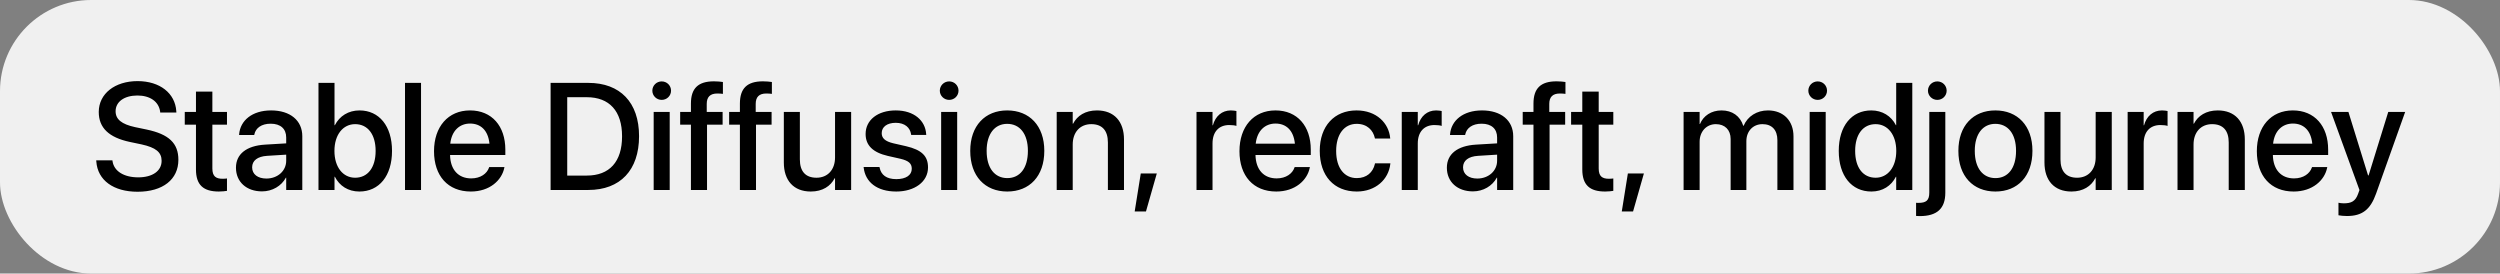 <?xml version="1.0" encoding="UTF-8"?> <svg xmlns="http://www.w3.org/2000/svg" width="329" height="36" viewBox="0 0 329 36" fill="none"><rect x="0" y="0" width="329" height="36" fill="#808080" stroke="none"/><rect width="329" height="36" rx="12" fill="#F0F0F0"></rect><path d="M18.104 25.234C14.94 25.234 12.85 23.73 12.674 21.25L12.664 21.104H14.793L14.812 21.23C15.008 22.529 16.307 23.34 18.191 23.34C20.076 23.34 21.268 22.49 21.268 21.172V21.162C21.268 20.029 20.496 19.414 18.631 19.004L17.098 18.682C14.334 18.096 12.996 16.826 12.996 14.736V14.727C13.006 12.324 15.125 10.674 18.104 10.674C21.043 10.674 23.055 12.275 23.201 14.639L23.211 14.805H21.082L21.072 14.668C20.877 13.359 19.744 12.568 18.074 12.568C16.326 12.578 15.213 13.408 15.213 14.639V14.648C15.213 15.703 16.014 16.348 17.771 16.729L19.314 17.051C22.225 17.666 23.475 18.848 23.475 21.025V21.035C23.475 23.604 21.443 25.234 18.104 25.234ZM28.797 25.205C26.766 25.205 25.789 24.346 25.789 22.295V16.406H24.314V14.727H25.789V12.051H27.947V14.727H29.871V16.406H27.947V22.168C27.947 23.213 28.416 23.525 29.305 23.525C29.529 23.525 29.715 23.506 29.871 23.486V25.117C29.627 25.156 29.227 25.205 28.797 25.205ZM34.48 25.186C32.43 25.186 31.053 23.926 31.053 22.08V22.061C31.053 20.273 32.44 19.18 34.871 19.033L37.664 18.867V18.096C37.664 16.963 36.932 16.279 35.623 16.279C34.402 16.279 33.65 16.855 33.475 17.676L33.455 17.764H31.463L31.473 17.656C31.619 15.889 33.152 14.531 35.682 14.531C38.191 14.531 39.783 15.859 39.783 17.92V25H37.664V23.379H37.625C37.029 24.482 35.838 25.186 34.48 25.186ZM33.182 22.031C33.182 22.93 33.924 23.496 35.057 23.496C36.541 23.496 37.664 22.49 37.664 21.152V20.352L35.154 20.508C33.885 20.586 33.182 21.143 33.182 22.012V22.031ZM47.293 25.205C45.818 25.205 44.676 24.463 44.07 23.262H44.022V25H41.912V10.908H44.022V16.475H44.07C44.685 15.264 45.857 14.531 47.312 14.531C49.891 14.531 51.59 16.582 51.59 19.854V19.863C51.59 23.135 49.9 25.205 47.293 25.205ZM46.736 23.389C48.397 23.389 49.432 22.051 49.432 19.863V19.854C49.432 17.686 48.397 16.338 46.736 16.338C45.145 16.338 44.012 17.725 44.012 19.854V19.863C44.012 22.002 45.135 23.389 46.736 23.389ZM53.299 25V10.908H55.408V25H53.299ZM61.961 25.205C58.943 25.205 57.117 23.145 57.117 19.902V19.893C57.117 16.68 58.973 14.531 61.853 14.531C64.734 14.531 66.502 16.602 66.502 19.688V20.4H59.227C59.266 22.344 60.33 23.477 62.01 23.477C63.26 23.477 64.09 22.832 64.353 22.061L64.383 21.982H66.385L66.365 22.09C66.033 23.721 64.451 25.205 61.961 25.205ZM61.863 16.26C60.496 16.26 59.441 17.188 59.256 18.906H64.412C64.236 17.129 63.24 16.26 61.863 16.26ZM72.459 25V10.908H77.43C81.609 10.908 84.1 13.477 84.1 17.91V17.93C84.1 22.383 81.629 25 77.43 25H72.459ZM74.647 23.105H77.225C80.213 23.105 81.863 21.279 81.863 17.949V17.93C81.863 14.619 80.193 12.793 77.225 12.793H74.647V23.105ZM87.078 13.145C86.394 13.145 85.848 12.598 85.848 11.934C85.848 11.26 86.394 10.713 87.078 10.713C87.772 10.713 88.309 11.26 88.309 11.934C88.309 12.598 87.772 13.145 87.078 13.145ZM86.023 25V14.727H88.133V25H86.023ZM90.926 25V16.406H89.51V14.727H90.926V13.633C90.926 11.641 91.863 10.703 93.953 10.703C94.383 10.703 94.852 10.742 95.135 10.791V12.354C94.93 12.324 94.666 12.305 94.402 12.305C93.455 12.305 93.006 12.764 93.006 13.672V14.727H95.096V16.406H93.045V25H90.926ZM97.371 25V16.406H95.955V14.727H97.371V13.633C97.371 11.641 98.309 10.703 100.398 10.703C100.828 10.703 101.297 10.742 101.58 10.791V12.354C101.375 12.324 101.111 12.305 100.848 12.305C99.9 12.305 99.451 12.764 99.451 13.672V14.727H101.541V16.406H99.49V25H97.371ZM106.697 25.205C104.441 25.205 103.152 23.75 103.152 21.387V14.727H105.262V20.977C105.262 22.529 105.984 23.389 107.449 23.389C108.934 23.389 109.891 22.324 109.891 20.723V14.727H112.01V25H109.891V23.457H109.842C109.305 24.492 108.26 25.205 106.697 25.205ZM117.947 25.205C115.379 25.205 113.875 23.936 113.66 22.061L113.65 21.973H115.74L115.76 22.07C115.955 23.018 116.658 23.574 117.957 23.574C119.227 23.574 119.988 23.047 119.988 22.217V22.207C119.988 21.543 119.617 21.162 118.514 20.898L116.834 20.518C114.881 20.068 113.914 19.131 113.914 17.637V17.627C113.914 15.791 115.516 14.531 117.879 14.531C120.311 14.531 121.775 15.889 121.883 17.637L121.893 17.754H119.91L119.9 17.686C119.773 16.787 119.07 16.162 117.879 16.162C116.746 16.162 116.033 16.699 116.033 17.52V17.529C116.033 18.164 116.453 18.594 117.557 18.857L119.227 19.238C121.326 19.727 122.127 20.557 122.127 22.031V22.041C122.127 23.916 120.369 25.205 117.947 25.205ZM124.91 13.145C124.227 13.145 123.68 12.598 123.68 11.934C123.68 11.26 124.227 10.713 124.91 10.713C125.604 10.713 126.141 11.26 126.141 11.934C126.141 12.598 125.604 13.145 124.91 13.145ZM123.855 25V14.727H125.965V25H123.855ZM132.557 25.205C129.607 25.205 127.684 23.164 127.684 19.863V19.844C127.684 16.562 129.627 14.531 132.547 14.531C135.477 14.531 137.43 16.553 137.43 19.844V19.863C137.43 23.174 135.496 25.205 132.557 25.205ZM132.566 23.438C134.217 23.438 135.271 22.129 135.271 19.863V19.844C135.271 17.598 134.197 16.299 132.547 16.299C130.926 16.299 129.842 17.598 129.842 19.844V19.863C129.842 22.139 130.916 23.438 132.566 23.438ZM139.061 25V14.727H141.17V16.279H141.219C141.756 15.234 142.811 14.531 144.363 14.531C146.619 14.531 147.918 15.986 147.918 18.35V25H145.799V18.75C145.799 17.207 145.076 16.338 143.611 16.338C142.127 16.338 141.17 17.412 141.17 19.014V25H139.061ZM149.324 27.832L150.125 22.832H152.234L150.809 27.832H149.324ZM157.459 25V14.727H159.568V16.484H159.617C159.949 15.283 160.809 14.531 161.98 14.531C162.283 14.531 162.547 14.58 162.713 14.609V16.572C162.547 16.504 162.176 16.455 161.766 16.455C160.408 16.455 159.568 17.344 159.568 18.877V25H157.459ZM167.957 25.205C164.939 25.205 163.113 23.145 163.113 19.902V19.893C163.113 16.68 164.969 14.531 167.85 14.531C170.73 14.531 172.498 16.602 172.498 19.688V20.4H165.223C165.262 22.344 166.326 23.477 168.006 23.477C169.256 23.477 170.086 22.832 170.35 22.061L170.379 21.982H172.381L172.361 22.09C172.029 23.721 170.447 25.205 167.957 25.205ZM167.859 16.26C166.492 16.26 165.438 17.188 165.252 18.906H170.408C170.232 17.129 169.236 16.26 167.859 16.26ZM178.553 25.205C175.555 25.205 173.68 23.145 173.68 19.854V19.844C173.68 16.592 175.594 14.531 178.523 14.531C181.17 14.531 182.771 16.23 182.947 18.164L182.957 18.232H180.945L180.926 18.154C180.701 17.148 179.92 16.299 178.543 16.299C176.902 16.299 175.838 17.666 175.838 19.863V19.873C175.838 22.119 176.922 23.438 178.553 23.438C179.852 23.438 180.682 22.686 180.936 21.572L180.945 21.494H182.977L182.967 21.562C182.742 23.623 181.023 25.205 178.553 25.205ZM184.471 25V14.727H186.58V16.484H186.629C186.961 15.283 187.82 14.531 188.992 14.531C189.295 14.531 189.559 14.58 189.725 14.609V16.572C189.559 16.504 189.188 16.455 188.777 16.455C187.42 16.455 186.58 17.344 186.58 18.877V25H184.471ZM193.836 25.186C191.785 25.186 190.408 23.926 190.408 22.08V22.061C190.408 20.273 191.795 19.18 194.227 19.033L197.02 18.867V18.096C197.02 16.963 196.287 16.279 194.979 16.279C193.758 16.279 193.006 16.855 192.83 17.676L192.811 17.764H190.818L190.828 17.656C190.975 15.889 192.508 14.531 195.037 14.531C197.547 14.531 199.139 15.859 199.139 17.92V25H197.02V23.379H196.98C196.385 24.482 195.193 25.186 193.836 25.186ZM192.537 22.031C192.537 22.93 193.279 23.496 194.412 23.496C195.896 23.496 197.02 22.49 197.02 21.152V20.352L194.51 20.508C193.24 20.586 192.537 21.143 192.537 22.012V22.031ZM201.805 25V16.406H200.389V14.727H201.805V13.633C201.805 11.641 202.742 10.703 204.832 10.703C205.262 10.703 205.73 10.742 206.014 10.791V12.354C205.809 12.324 205.545 12.305 205.281 12.305C204.334 12.305 203.885 12.764 203.885 13.672V14.727H205.975V16.406H203.924V25H201.805ZM211.238 25.205C209.207 25.205 208.23 24.346 208.23 22.295V16.406H206.756V14.727H208.23V12.051H210.389V14.727H212.312V16.406H210.389V22.168C210.389 23.213 210.857 23.525 211.746 23.525C211.971 23.525 212.156 23.506 212.312 23.486V25.117C212.068 25.156 211.668 25.205 211.238 25.205ZM213.426 27.832L214.227 22.832H216.336L214.91 27.832H213.426ZM221.561 25V14.727H223.67V16.318H223.719C224.158 15.244 225.203 14.531 226.551 14.531C227.967 14.531 229.002 15.264 229.412 16.553H229.461C229.988 15.303 231.199 14.531 232.664 14.531C234.695 14.531 236.023 15.879 236.023 17.939V25H233.904V18.447C233.904 17.109 233.191 16.338 231.941 16.338C230.691 16.338 229.822 17.275 229.822 18.574V25H227.752V18.291C227.752 17.1 227 16.338 225.809 16.338C224.559 16.338 223.67 17.324 223.67 18.652V25H221.561ZM239.207 13.145C238.523 13.145 237.977 12.598 237.977 11.934C237.977 11.26 238.523 10.713 239.207 10.713C239.9 10.713 240.438 11.26 240.438 11.934C240.438 12.598 239.9 13.145 239.207 13.145ZM238.152 25V14.727H240.262V25H238.152ZM246.277 25.205C243.66 25.205 241.98 23.135 241.98 19.863V19.854C241.98 16.582 243.68 14.531 246.258 14.531C247.713 14.531 248.885 15.264 249.5 16.475H249.539V10.908H251.658V25H249.539V23.262H249.5C248.885 24.463 247.752 25.205 246.277 25.205ZM246.834 23.389C248.426 23.389 249.549 22.002 249.549 19.863V19.854C249.549 17.725 248.416 16.338 246.834 16.338C245.174 16.338 244.139 17.686 244.139 19.854V19.863C244.139 22.051 245.164 23.389 246.834 23.389ZM254.949 13.145C254.266 13.145 253.719 12.598 253.719 11.934C253.719 11.26 254.266 10.713 254.949 10.713C255.643 10.713 256.18 11.26 256.18 11.934C256.18 12.598 255.643 13.145 254.949 13.145ZM252.645 28.438C252.479 28.438 252.293 28.428 252.156 28.418V26.689C252.254 26.689 252.352 26.699 252.459 26.699C253.504 26.699 253.895 26.367 253.895 25.332V14.727H256.004V25.352C256.004 27.441 254.92 28.438 252.645 28.438ZM262.596 25.205C259.646 25.205 257.723 23.164 257.723 19.863V19.844C257.723 16.562 259.666 14.531 262.586 14.531C265.516 14.531 267.469 16.553 267.469 19.844V19.863C267.469 23.174 265.535 25.205 262.596 25.205ZM262.605 23.438C264.256 23.438 265.311 22.129 265.311 19.863V19.844C265.311 17.598 264.236 16.299 262.586 16.299C260.965 16.299 259.881 17.598 259.881 19.844V19.863C259.881 22.139 260.955 23.438 262.605 23.438ZM272.596 25.205C270.34 25.205 269.051 23.75 269.051 21.387V14.727H271.16V20.977C271.16 22.529 271.883 23.389 273.348 23.389C274.832 23.389 275.789 22.324 275.789 20.723V14.727H277.908V25H275.789V23.457H275.74C275.203 24.492 274.158 25.205 272.596 25.205ZM279.998 25V14.727H282.107V16.484H282.156C282.488 15.283 283.348 14.531 284.52 14.531C284.822 14.531 285.086 14.58 285.252 14.609V16.572C285.086 16.504 284.715 16.455 284.305 16.455C282.947 16.455 282.107 17.344 282.107 18.877V25H279.998ZM286.561 25V14.727H288.67V16.279H288.719C289.256 15.234 290.311 14.531 291.863 14.531C294.119 14.531 295.418 15.986 295.418 18.35V25H293.299V18.75C293.299 17.207 292.576 16.338 291.111 16.338C289.627 16.338 288.67 17.412 288.67 19.014V25H286.561ZM301.844 25.205C298.826 25.205 297 23.145 297 19.902V19.893C297 16.68 298.855 14.531 301.736 14.531C304.617 14.531 306.385 16.602 306.385 19.688V20.4H299.109C299.148 22.344 300.213 23.477 301.893 23.477C303.143 23.477 303.973 22.832 304.236 22.061L304.266 21.982H306.268L306.248 22.09C305.916 23.721 304.334 25.205 301.844 25.205ZM301.746 16.26C300.379 16.26 299.324 17.188 299.139 18.906H304.295C304.119 17.129 303.123 16.26 301.746 16.26ZM308.846 28.428C308.436 28.428 307.996 28.379 307.742 28.33V26.68C307.908 26.719 308.152 26.758 308.436 26.758C309.432 26.758 309.979 26.494 310.33 25.498L310.506 25.01L306.766 14.727H309.051L311.639 23.086H311.707L314.295 14.727H316.521L312.693 25.479C311.932 27.607 310.857 28.428 308.846 28.428Z" fill="black"></path></svg> 